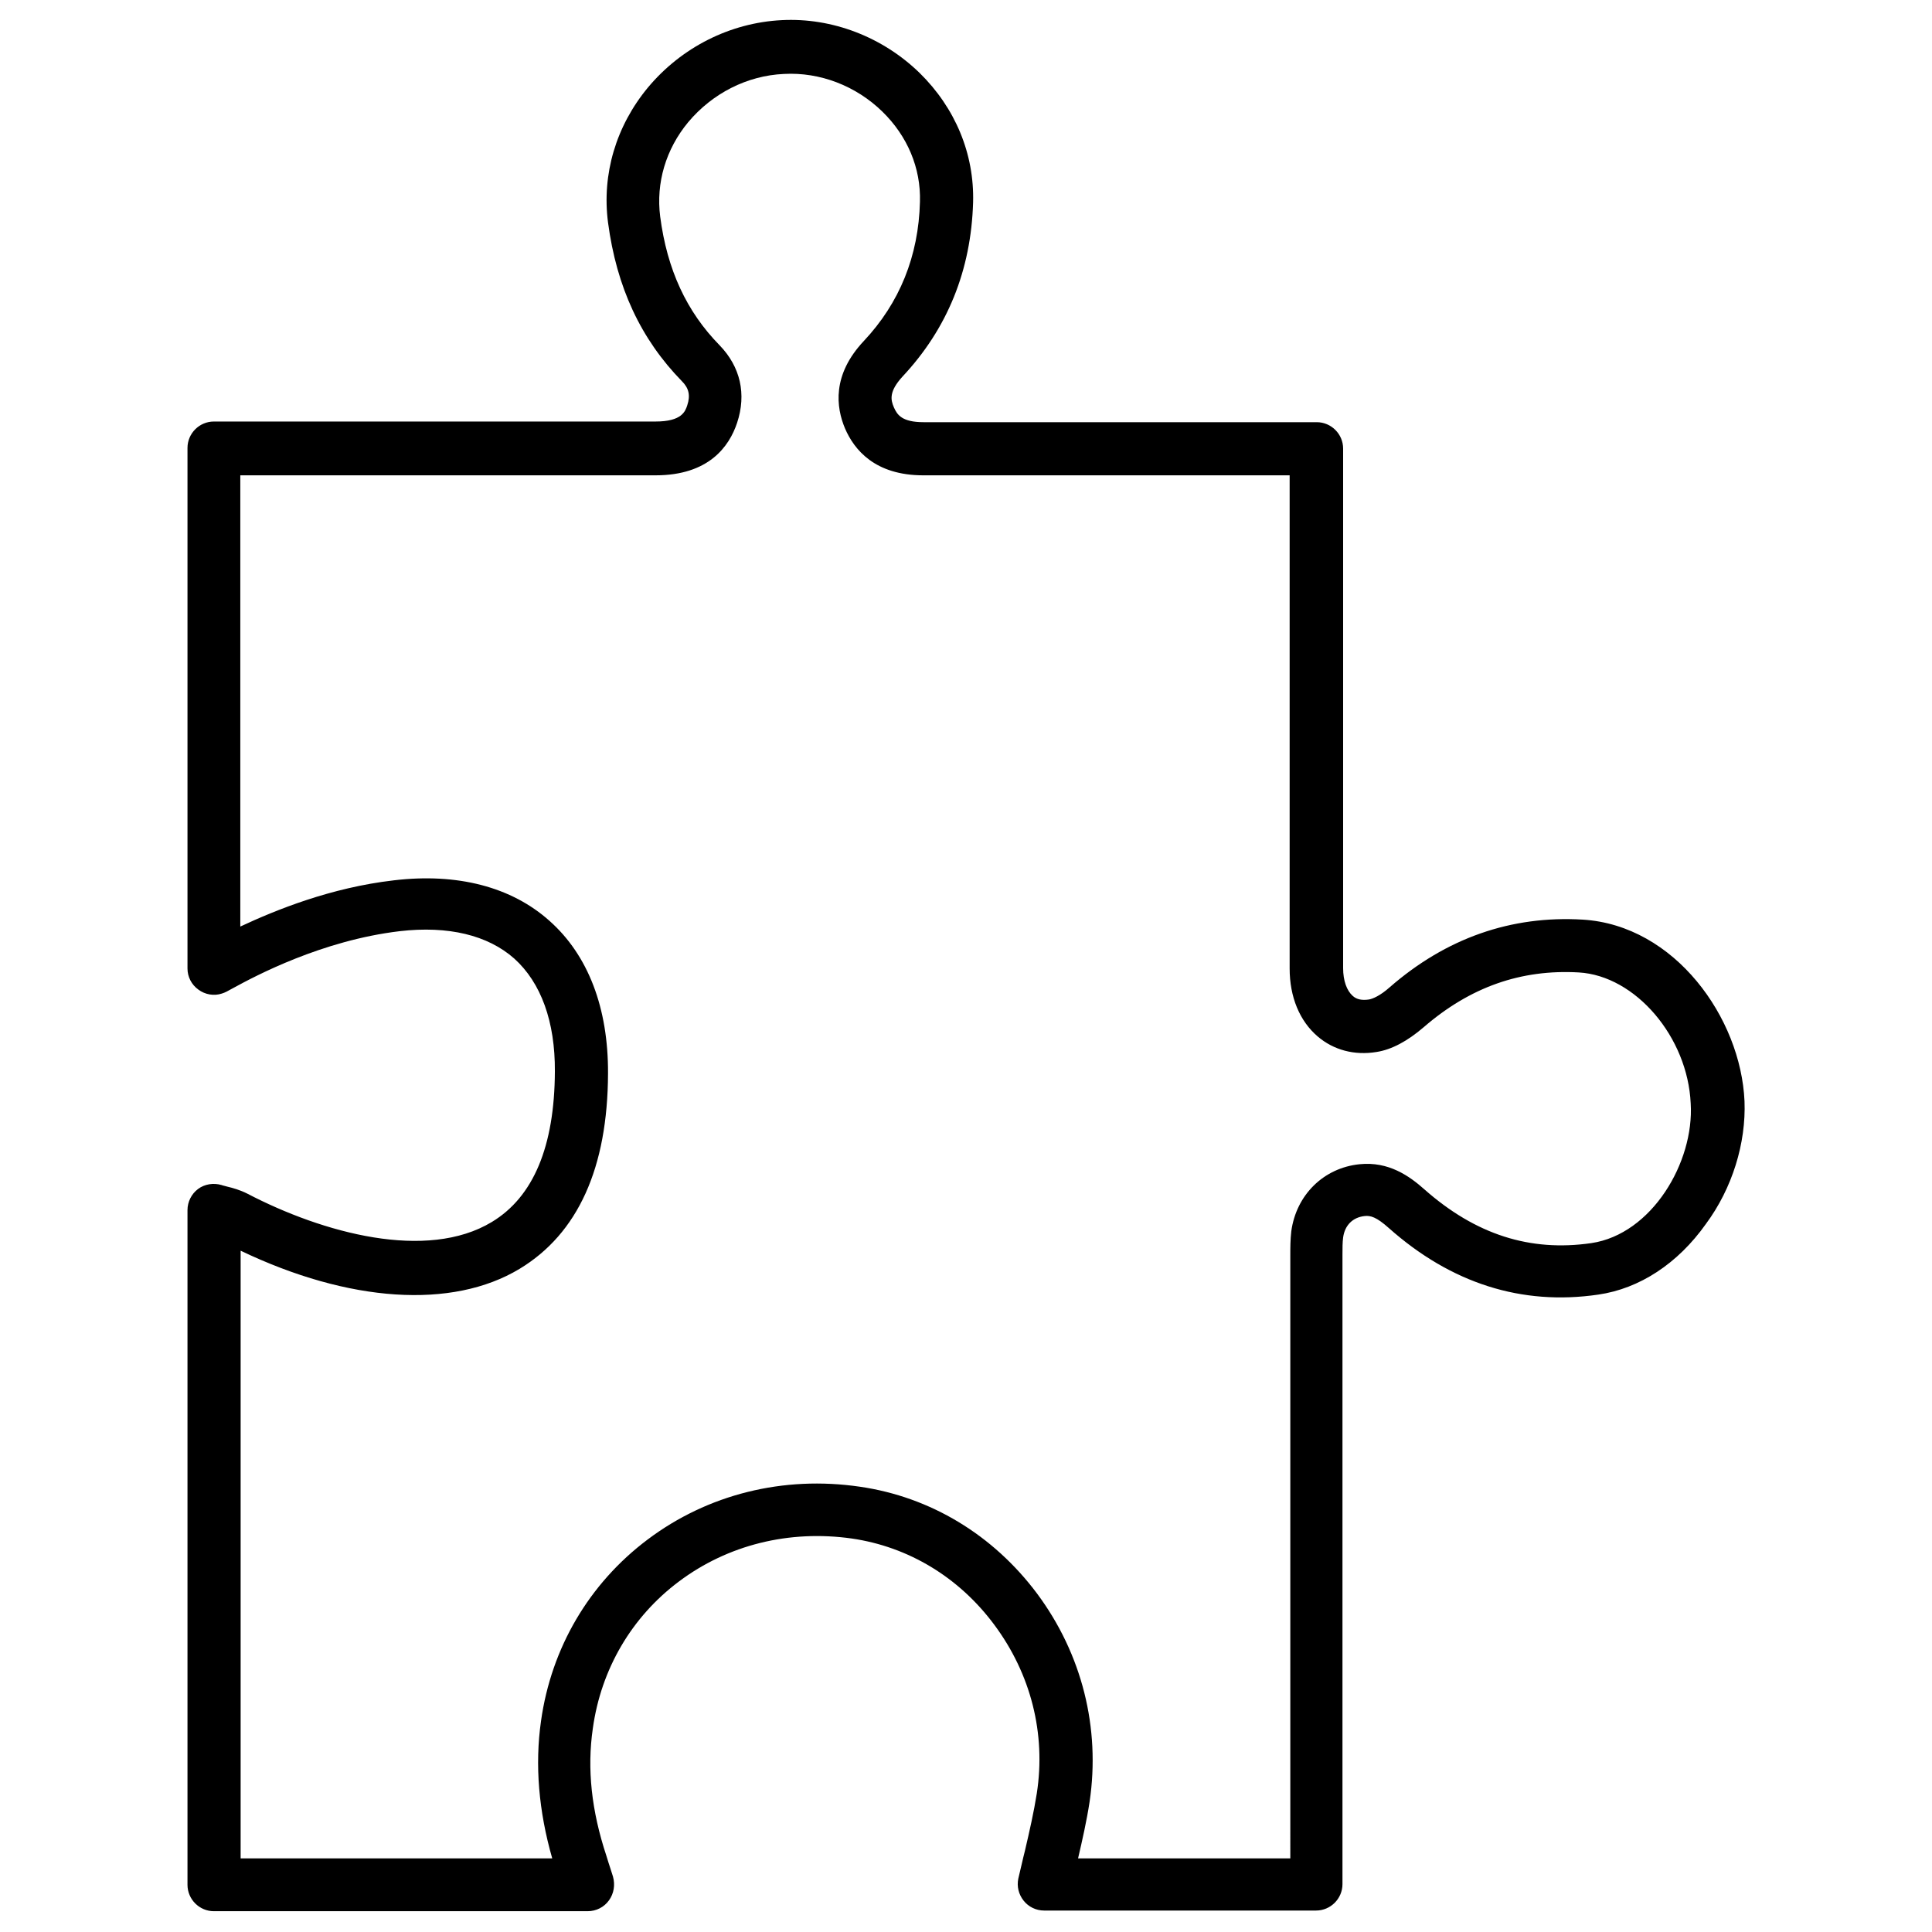 <?xml version="1.0" encoding="utf-8"?>
<!-- Generator: Adobe Illustrator 28.1.0, SVG Export Plug-In . SVG Version: 6.00 Build 0)  -->
<svg version="1.1" id="Vrstva_1" xmlns="http://www.w3.org/2000/svg" xmlns:xlink="http://www.w3.org/1999/xlink" x="0px" y="0px"
	 viewBox="0 0 585.3 585.3" style="enable-background:new 0 0 585.3 585.3;" xml:space="preserve">
<style type="text/css">
	.st0{fill:none;}
</style>
<g>
	<path class="st0" d="M478.5,294.6c-17.6-1.1-33,4.4-47,16.6c-4.8,4.2-9.6,6.7-14.3,7.5c-6.7,1.1-13-0.6-17.8-4.7
		c-5.5-4.7-8.5-12-8.5-20.6c0-28.5,0-77.1,0-116.2l0-33.2l-27.9,0c-27.7,0-54.9,0-83.1,0c0,0,0,0,0,0c-14.6,0-20.9-7.7-23.7-14.2
		c-2.7-6.4-4-16.2,5.7-26.5c10.8-11.5,16.6-25.7,17-42.2c0.3-10.1-3.8-19.8-11.4-27.3c-8-7.8-18.9-12-29.8-11.4
		c-11.2,0.6-21.7,5.9-29,14.6c-6.9,8.2-9.9,18.4-8.5,28.6c2.1,16,8,28.8,18,39c6.3,6.5,8.2,14.8,5.3,23.5
		c-2.4,7.3-8.6,15.9-24.7,15.9c-32,0-62.8,0-94.2,0l-31.6,0v136.6c10.7-5.1,27.4-11.8,46.5-14c19.4-2.3,35.7,2,47.2,12.3
		c11.7,10.4,17.8,26.4,17.7,46.2c-0.1,28.7-9.2,48.6-26.8,59.2c-20.4,12.3-51.7,10.2-84.5-5.5V563h94.3c-4.2-14.3-5.3-28.3-3.4-41.6
		c3.1-22.2,14.6-41.7,32.3-55c18.2-13.7,41-19.3,64.3-16c21.4,3.1,40.4,14.6,53.7,32.4c13.6,18.3,19.3,40.7,15.9,63
		c-0.9,5.9-2.2,11.6-3.5,17.2h64.3v-19.8c0-48.4,0-126.2,0-162.6v-0.4c0-2.2,0-4.7,0.3-7.2c1.5-11,9.8-19.1,20.7-20.3
		c8.8-0.9,15.1,3.6,19.6,7.6c15.4,13.7,31.9,19.1,50.6,16.3c18.4-2.7,31.2-24.6,30.4-42.3C511.6,314.2,495.7,295.6,478.5,294.6z"/>
	<path d="M528.5,333.6c-1.1-25.2-21.1-53.3-49-55c-21.7-1.3-41.4,5.6-58.5,20.5c-2.8,2.5-5.1,3.5-6.3,3.7c-2.1,0.3-3.7,0-4.9-1.1
		c-1.8-1.6-2.9-4.6-2.9-8.4c0-28.5,0-77.1,0-116.2l0-41.2c0-4.4-3.6-8-8-8l-35.9,0c-27.7,0-54.9,0-83.2,0c0,0,0,0,0,0
		c-6.5,0-8-2.2-9-4.5c-1-2.3-1.5-4.8,2.6-9.3c13.6-14.5,20.8-32.2,21.4-52.8c0.4-14.7-5.4-28.6-16.2-39.2
		c-11.2-10.9-26.5-16.8-41.8-16c-15.6,0.8-30.3,8.2-40.5,20.4c-9.7,11.7-14,26.3-12.1,40.9c2.6,19.6,9.9,35.3,22.4,48.1
		c2.1,2.1,2.6,4.3,1.6,7.3c-0.6,1.8-1.6,4.9-9.6,4.9c-32,0-62.8,0-94.2,0l-39.6,0c-4.4,0-8,3.6-8,8v157.7c0,2.5,1.2,4.9,3.3,6.4
		c2,1.5,4.7,2,7.1,1.2c1-0.3,1.7-0.7,3.5-1.7c6.6-3.6,26.8-14.4,50.4-17.2c14.7-1.7,26.7,1.2,34.7,8.3c8.1,7.3,12.4,19.1,12.3,34.2
		c-0.1,22.7-6.5,38-19.1,45.6c-19.7,11.9-51.1,3.4-74.1-8.6c-2.2-1.1-4.3-1.7-6-2.1c-0.6-0.2-1.3-0.3-1.8-0.5
		c-2.4-0.7-5.1-0.3-7.1,1.2c-2,1.5-3.2,3.9-3.2,6.4V571c0,4.4,3.6,8,8,8h113.2c2.6,0,5-1.2,6.5-3.3c1.5-2.1,1.9-4.7,1.2-7.2
		l-0.7-2.2c-0.5-1.5-0.9-2.8-1.3-4.1c-4.5-13.6-5.9-26.3-4.1-38.6c2.5-18,11.8-33.8,26.1-44.5c14.8-11.1,33.4-15.7,52.4-13
		c17.1,2.5,32.4,11.7,43.1,26.1c11.1,14.9,15.7,33,12.9,51.1c-0.9,5.7-2.2,11.4-3.6,17.4c-0.7,2.7-1.3,5.6-2,8.4
		c-0.5,2.4,0.1,4.8,1.6,6.7s3.8,3,6.2,3h82.4c4.4,0,8-3.6,8-8v-27.8c0-48.4,0-126.2,0-162.6v-0.4c0-1.9,0-3.6,0.2-5.1
		c0.5-3.7,2.9-6.1,6.5-6.5c1.8-0.2,3.6,0.3,7.3,3.6c18.9,16.8,40.3,23.6,63.5,20.2c12.5-1.8,24.1-9.4,32.6-21.4
		C524.8,360,529,346.3,528.5,333.6z M482.1,376.6c-18.6,2.7-35.1-2.6-50.6-16.3c-4.5-4-10.8-8.5-19.6-7.6
		c-10.9,1.1-19.2,9.3-20.7,20.3c-0.3,2.6-0.3,5-0.3,7.2v0.4c0,36.4,0,114.3,0,162.6V563h-64.3c1.3-5.6,2.6-11.3,3.5-17.2
		c3.3-22.3-2.3-44.7-15.9-63c-13.3-17.8-32.3-29.3-53.7-32.4c-23.2-3.4-46.1,2.3-64.3,16c-17.7,13.3-29.2,32.8-32.3,55
		c-1.9,13.3-0.7,27.3,3.4,41.6H72.9V378.9c32.8,15.7,64.1,17.8,84.5,5.5c17.7-10.7,26.7-30.6,26.8-59.2c0.1-19.8-6-35.8-17.7-46.2
		c-11.5-10.3-27.9-14.6-47.2-12.3c-19.1,2.2-35.8,9-46.5,14V144l31.6,0c31.4,0,62.2,0,94.2,0c16.1,0,22.3-8.7,24.7-15.9
		c2.9-8.7,1-17-5.3-23.5c-10-10.2-15.9-22.9-18-39c-1.3-10.2,1.7-20.4,8.5-28.6c7.3-8.7,17.8-14.1,29-14.6
		c10.9-0.6,21.8,3.6,29.8,11.4c7.6,7.4,11.7,17.1,11.4,27.3c-0.4,16.5-6.2,30.7-17,42.2c-9.7,10.3-8.4,20.1-5.7,26.5
		c2.8,6.5,9.1,14.2,23.7,14.2c0,0,0,0,0,0c28.3,0,55.4,0,83.1,0l27.9,0l0,33.2c0,39.1,0,87.7,0,116.2c0,8.6,3,15.9,8.5,20.6
		c4.8,4.1,11.1,5.8,17.8,4.7c4.6-0.7,9.4-3.3,14.3-7.5c14.1-12.2,29.5-17.6,47-16.6c17.2,1,33,19.6,33.9,39.7
		C513.3,352.1,500.4,373.9,482.1,376.6z"/>
</g>
</svg>
